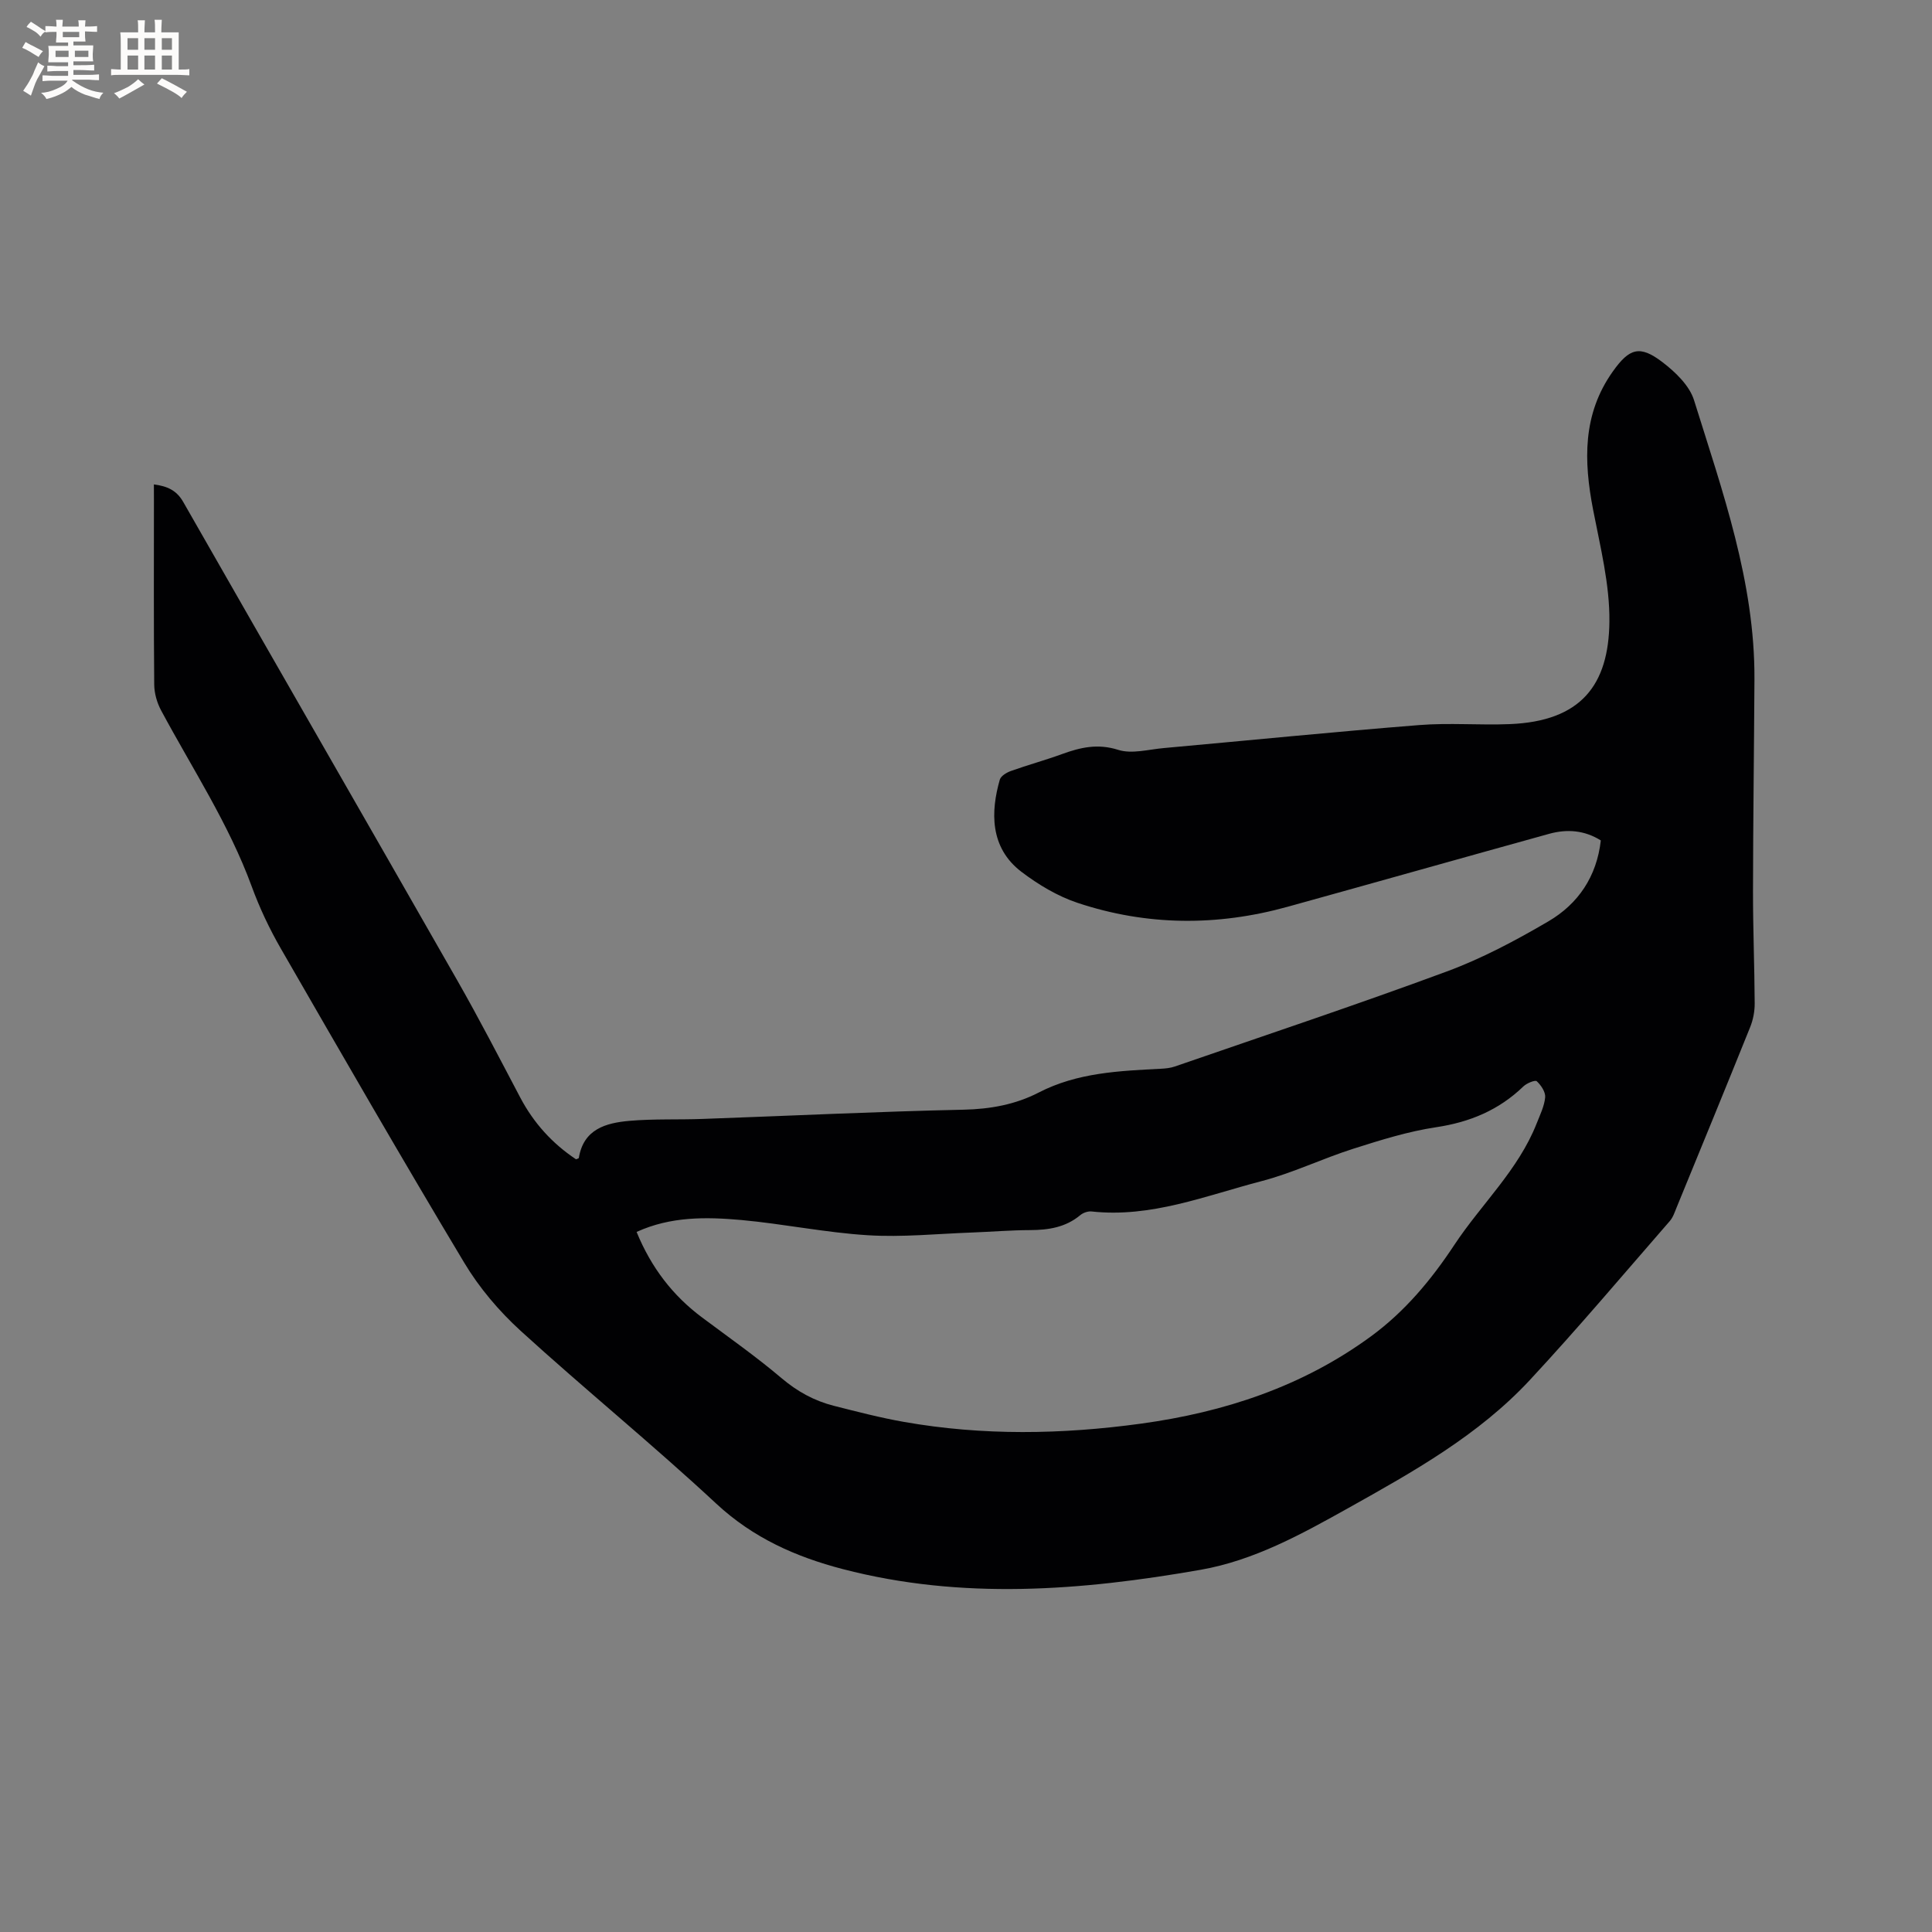 <svg enable-background="new 0 0 400 400" viewBox="0 0 400 400" xmlns="http://www.w3.org/2000/svg"><rect x="0" y="0" width="400" height="400" fill="#808080" stroke="none"/><path d="m31.86 100.29c2.76.37 4.69 1.2 6.08 3.64 18.86 33.02 37.85 65.97 56.7 98.99 4.56 7.98 8.77 16.16 13.06 24.29 2.78 5.28 6.63 9.53 11.56 12.81.24-.11.56-.17.58-.28.97-5.99 5.62-7.25 10.47-7.68 5.05-.44 10.15-.21 15.22-.4 17.99-.64 35.97-1.52 53.96-1.91 5.56-.12 10.76-1.07 15.58-3.56 8.01-4.13 16.65-4.47 25.33-4.92.94-.05 1.92-.15 2.8-.45 18.81-6.5 37.69-12.79 56.35-19.69 7.3-2.7 14.29-6.43 21.02-10.37 6.18-3.62 10.02-9.29 10.86-16.76-3.42-2.14-7.04-2.38-10.72-1.36-18.05 5-36.08 10.1-54.13 15.1-14.57 4.04-29.16 3.96-43.5-.82-4.13-1.38-8.1-3.76-11.59-6.41-6.65-5.05-6.36-12.58-4.49-19.09.22-.77 1.41-1.48 2.31-1.8 3.49-1.25 7.07-2.22 10.55-3.49 3.82-1.39 7.4-2.23 11.65-.88 2.82.9 6.27-.09 9.43-.37 17.62-1.59 35.23-3.36 52.87-4.76 6.22-.5 12.51.05 18.75-.2 14.83-.59 20.51-8.14 20.65-21.22.08-7.71-1.89-15.48-3.37-23.14-1.95-10.08-2.23-19.78 4.07-28.64 3.43-4.83 5.58-5.53 10.27-1.95 2.67 2.04 5.6 4.84 6.55 7.88 5.88 18.87 12.61 37.62 12.51 57.79-.08 14.63-.28 29.26-.3 43.89-.01 7.74.31 15.48.35 23.21.01 1.64-.32 3.38-.93 4.9-5.02 12.47-10.13 24.9-15.23 37.34-.4.97-.74 2.05-1.41 2.82-9.61 11.03-19.04 22.23-29 32.94-10.6 11.4-24.09 18.95-37.52 26.46-9.72 5.43-19.55 10.87-30.63 12.81-24.67 4.32-49.42 6.28-74.09-.15-9.71-2.53-18.55-6.45-26.17-13.53-13.19-12.27-27.2-23.66-40.52-35.8-4.47-4.08-8.57-8.91-11.67-14.09-12.91-21.52-25.43-43.27-37.96-65.02-2.37-4.11-4.43-8.47-6.06-12.93-4.74-12.92-12.28-24.36-18.73-36.38-.86-1.59-1.42-3.55-1.44-5.35-.12-12.72-.06-25.45-.06-38.18-.01-1.03-.01-2.07-.01-3.29zm99.94 154.77c3.04 7.41 7.5 13.2 13.6 17.74 5.52 4.12 11.17 8.09 16.42 12.54 3.26 2.76 6.76 4.68 10.79 5.71 4.82 1.22 9.65 2.48 14.54 3.34 16.33 2.88 32.73 2.6 49.08.36 17.21-2.36 33.4-7.66 47.61-18.07 7.03-5.15 12.5-11.72 17.26-18.93 5.59-8.46 13.26-15.51 17.06-25.18.69-1.76 1.58-3.55 1.75-5.38.1-1.09-.85-2.51-1.74-3.33-.33-.31-2.08.4-2.77 1.07-5.07 4.9-11.07 7.4-18.06 8.45-5.81.87-11.51 2.66-17.14 4.45-6.44 2.05-12.6 5.05-19.12 6.74-11.5 3-22.78 7.6-35.09 6.25-.75-.08-1.75.27-2.34.77-3.04 2.53-6.57 3.07-10.37 3.09-4.02.01-8.04.35-12.06.5-7.19.26-14.42 1.01-21.57.56-8.75-.54-17.42-2.35-26.17-3.15-7.28-.65-14.62-.76-21.68 2.47z" fill="#010103"/><g fill="#fcfbfa"><path d="m6.8 9.5c.6.3 1.3.7 2.1 1.1-.4.4-.7.8-.9 1.2-.7-.4-1.3-.8-1.8-1.1s-1.1-.6-1.6-.8c.2-.4.5-.8.7-1.2.4.2.8.5 1.5.8zm.9 6.9c-.3.6-.5 1.1-.7 1.7s-.4 1.1-.6 1.7c-.6-.4-1.1-.7-1.6-1 .7-1 1.2-1.8 1.5-2.4.3-.5.6-1.1.8-1.7.3-.6.5-1.2.8-1.8.3.3.8.6 1.3.8-.7 1.3-1.2 2.2-1.5 2.7zm.1-11c.4.3 1 .7 1.7 1.1-.5.2-.8.6-1.1 1.1-.5-.6-1-1-1.4-1.2s-.9-.6-1.5-.8c.2-.4.5-.7.9-1.1.5.3.9.6 1.4.9zm10.5 13.1c1 .4 2 .6 3.1.7-.4.4-.7.8-.8 1.3-.9-.2-1.9-.6-3-.9-1-.4-2-.9-2.8-1.6-.5.4-1.1.9-1.9 1.3s-1.9.9-3.3 1.2c-.1-.3-.5-.8-1.1-1.3 1 0 2.1-.3 3.2-.8 1.2-.5 1.9-1 2.3-1.7h-3.2c-.4 0-1 0-2 .1v-1.2c1 0 1.7.1 2 .1h3.3v-1h-2.3c-.2 0-.9 0-2 .1v-1.2c1.2 0 1.9.1 2 .1h2.3v-.8h-4.1c0-.7.1-1.2.1-1.6 0-.5 0-1.1-.1-1.8h4.1v-.7h-2.5c0-.6.1-1.1.1-1.6v-.6h-.5c-.4 0-1 0-1.8.1v-1.3c1.2 0 1.9.1 2.1.1h.2c0-.3 0-.8-.1-1.4h1.4c0 .6-.1 1-.1 1.4h3.4c0-.4 0-.8-.1-1.3h1.5c0 .4-.1.9-.1 1.3.7 0 1.5 0 2.5-.1v1.2c-1 0-1.8-.1-2.5-.1v.6c0 .3 0 .8.1 1.5h-2.5v.8h4.1c0 .7-.1 1.3-.1 1.8s0 1 .1 1.5h-4.1v.8h1.4c.8 0 1.8 0 2.9-.1v1.2c-1 0-1.9-.1-2.8-.1h-1.5v1h3.2c.3 0 1 0 2.1-.1v1.2c-1.1 0-1.8-.1-2.1-.1h-3.4l-.1.1c1.4 1 2.4 1.5 3.4 1.9zm-4.1-6.7v-1.3h-2.7v1.3zm2.2-4.1v-1.1h-3.4v1.1zm1.9 4.1v-1.3h-2.8v1.3z"/><path d="m37 6.7v2.3 5.4c1 0 1.8 0 2.2-.1v1.3c-.6 0-1.5-.1-2.5-.1h-11.9c-.7 0-1.3 0-1.8.1v-1.3c.5 0 1.1.1 2 .1v-5.2c0-1 0-1.8-.1-2.5h3.7c0-1.3 0-2.1-.1-2.5h1.5c0 .4-.1 1.3-.1 2.5h2.2c0-1.2 0-2.1-.1-2.6h1.5c0 .4-.1 1.3-.1 2.6zm-12.3 13.7c-.3-.4-.7-.8-1.1-1.1 1.1-.4 2.1-.9 2.9-1.3.8-.5 1.5-1 2.1-1.6.4.4.9.8 1.3 1.1-2.5 1.4-4.2 2.4-5.2 2.9zm3.9-10.1v-2.4h-2.2v2.4zm0 4.1v-2.9h-2.2v2.9zm3.5-4.1v-2.4h-2.2v2.4zm0 4.1v-2.9h-2.2v2.9zm.4 2.9 1-1.1c.6.3 1.4.7 2.5 1.3s2 1.1 2.7 1.5c-.4.4-.8.8-1.1 1.3-.8-.8-2.5-1.7-5.1-3zm3.1-7v-2.4h-2.1v2.4zm0 4.1v-2.9h-2.1v2.9z"/></g></svg>